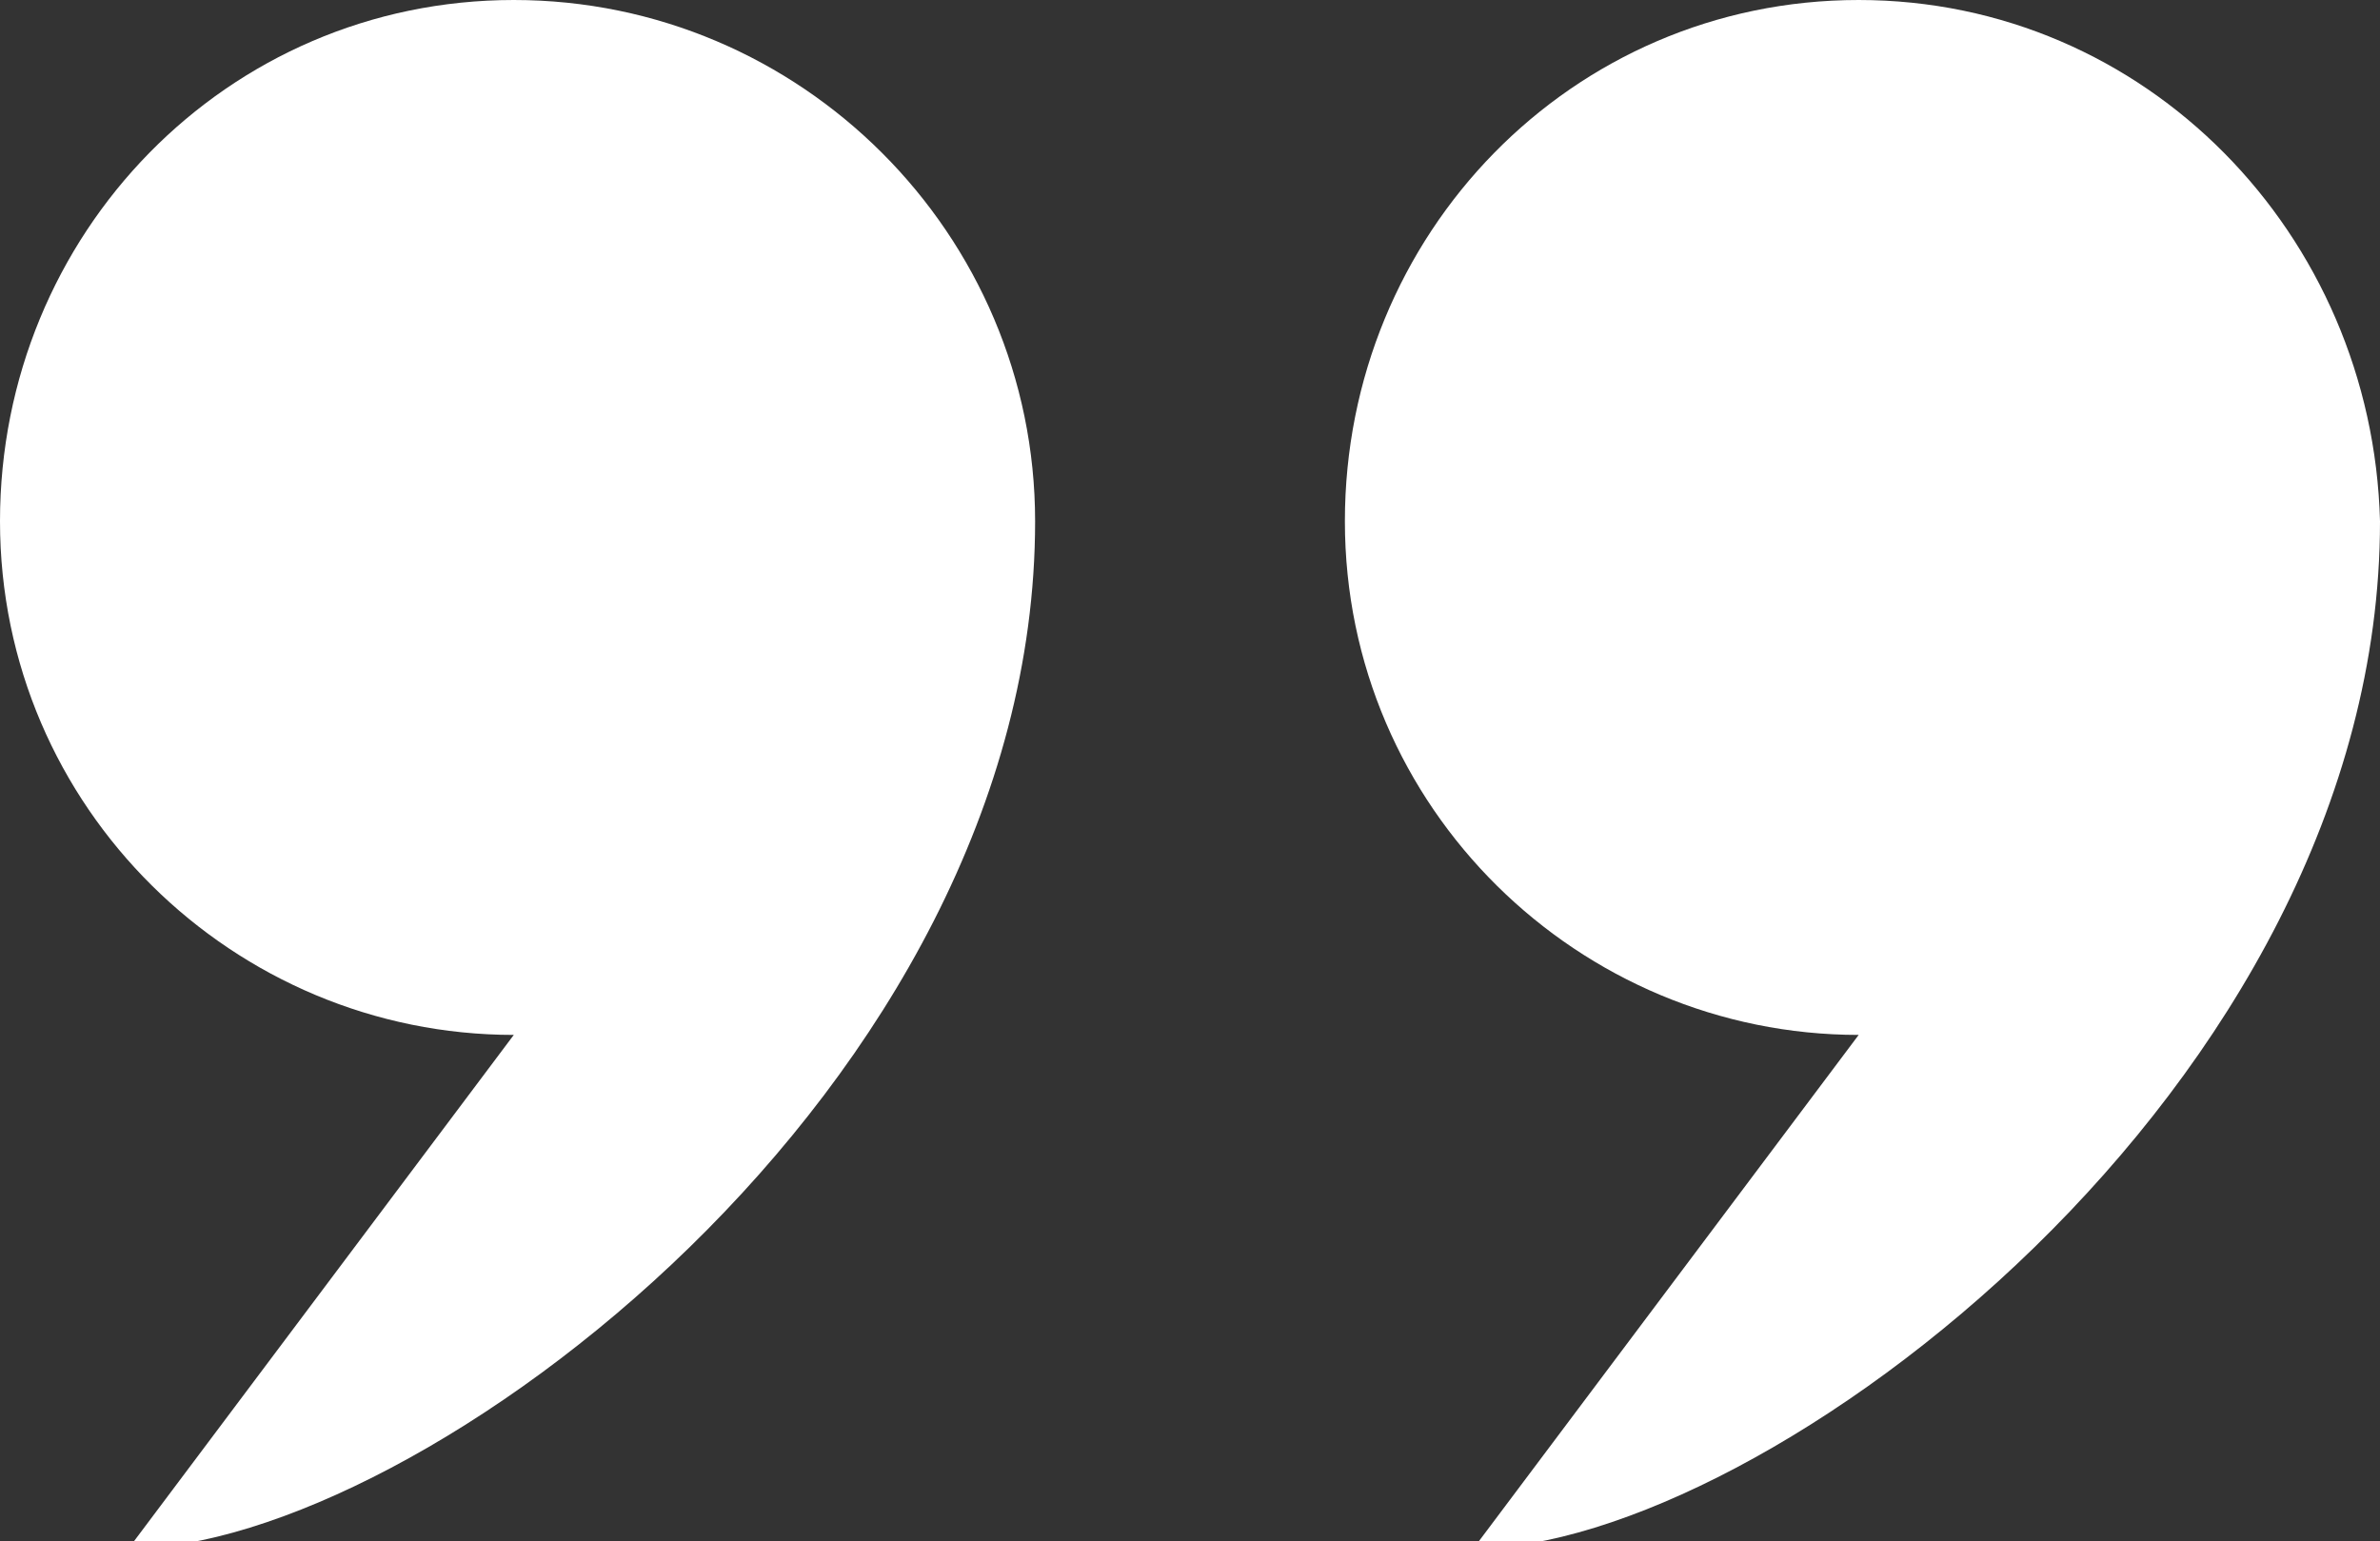 <svg xmlns="http://www.w3.org/2000/svg" id="Capa_1" viewBox="0 0 31.5 20.4"><rect x="0" y="0" width="31.5" height="20.4" fill="#333333" stroke="none"/><defs><style>      .st0 {        fill: #fff;      }    </style></defs><g id="Capa_2"><g id="Capa_1-2"><g><path class="st0" d="M6.8,0C3,0,0,3.1,0,6.9c0,3.8,3.1,6.8,6.8,6.8l-5.1,6.8c3.8,0,12-6.1,12-13.6C13.7,3.1,10.6,0,6.8,0"></path><path class="st0" d="M24.6,0c-3.8,0-6.8,3.1-6.8,6.9,0,3.8,3.1,6.8,6.8,6.8l-5.1,6.8c3.8,0,12-6.1,12-13.6C31.4,3.1,28.4,0,24.6,0"></path></g></g></g></svg>